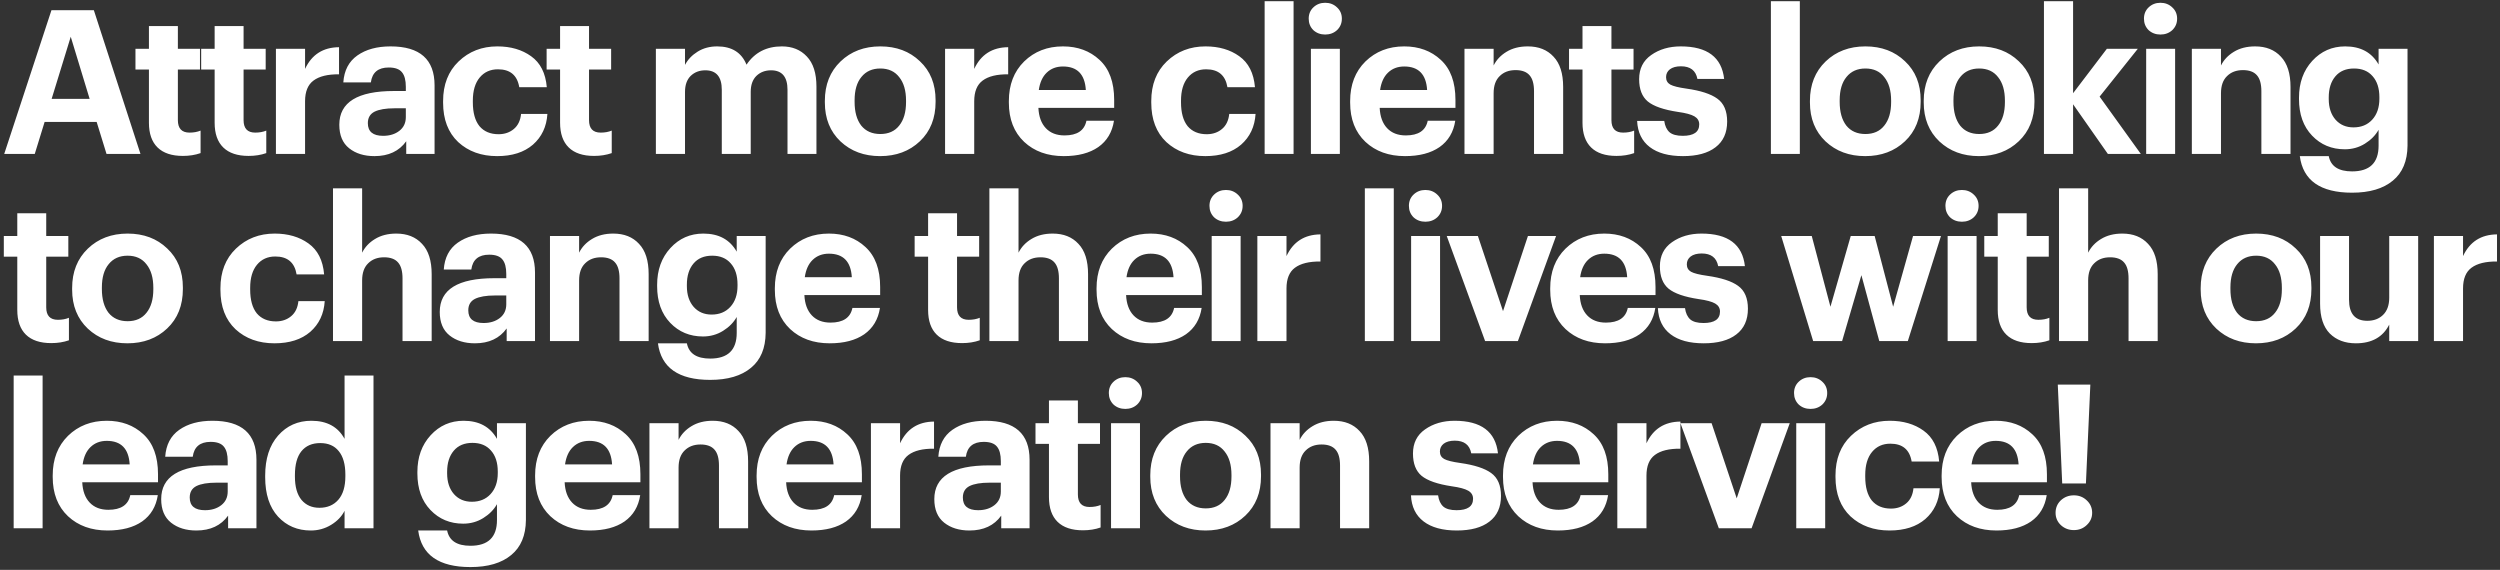 <?xml version="1.0" encoding="UTF-8"?> <svg xmlns="http://www.w3.org/2000/svg" width="601" height="137" viewBox="0 0 601 137" fill="none"><rect x="0" y="0" width="601" height="137" fill="#333333" stroke="none"/><path d="M1.015 37L12.368 2.457H22.562L33.77 37H25.605L23.238 29.318H10.725L8.358 37H1.015ZM17.006 8.834L12.416 23.762H21.547L17.006 8.834ZM43.968 37.483C41.294 37.483 39.265 36.807 37.88 35.454C36.495 34.101 35.803 32.12 35.803 29.512V16.709H32.566V11.733H35.803V6.274H42.76V11.733H48.074V16.709H42.76V28.884C42.76 30.881 43.694 31.879 45.562 31.879C46.56 31.879 47.446 31.718 48.219 31.396V36.807C46.931 37.258 45.514 37.483 43.968 37.483ZM59.764 37.483C57.09 37.483 55.061 36.807 53.676 35.454C52.291 34.101 51.599 32.12 51.599 29.512V16.709H48.362V11.733H51.599V6.274H58.556V11.733H63.87V16.709H58.556V28.884C58.556 30.881 59.49 31.879 61.358 31.879C62.356 31.879 63.242 31.718 64.015 31.396V36.807C62.727 37.258 61.309 37.483 59.764 37.483ZM66.332 37V11.733H73.337V16.564C74.947 13.118 77.669 11.379 81.502 11.346V17.868C78.796 17.836 76.751 18.335 75.366 19.366C74.013 20.365 73.337 22.023 73.337 24.342V37H66.332ZM90.025 37.531C87.544 37.531 85.515 36.903 83.937 35.647C82.359 34.391 81.57 32.507 81.57 29.995C81.57 24.584 85.95 21.878 94.711 21.878H97.561V20.864C97.561 19.286 97.255 18.126 96.643 17.385C96.031 16.612 94.968 16.226 93.455 16.226C90.91 16.226 89.477 17.418 89.155 19.801H82.536C82.729 16.934 83.857 14.777 85.918 13.327C87.979 11.878 90.636 11.153 93.889 11.153C100.943 11.153 104.47 14.277 104.47 20.526V37H97.658V33.956C95.951 36.34 93.406 37.531 90.025 37.531ZM92.102 32.652C93.68 32.652 94.984 32.249 96.015 31.444C97.046 30.639 97.561 29.544 97.561 28.159V26.033H94.856C92.73 26.033 91.12 26.307 90.025 26.855C88.962 27.402 88.43 28.32 88.43 29.608C88.43 31.637 89.654 32.652 92.102 32.652ZM119.517 37.531C115.716 37.531 112.592 36.404 110.144 34.15C107.729 31.863 106.521 28.706 106.521 24.68V24.294C106.521 20.332 107.761 17.16 110.241 14.777C112.753 12.361 115.861 11.153 119.565 11.153C122.786 11.153 125.491 11.942 127.681 13.52C129.904 15.099 131.16 17.579 131.45 20.96H124.831C124.348 18.094 122.641 16.661 119.71 16.661C117.874 16.661 116.409 17.321 115.314 18.641C114.219 19.962 113.671 21.814 113.671 24.197V24.584C113.671 27.096 114.202 29.012 115.265 30.333C116.36 31.621 117.89 32.265 119.855 32.265C121.304 32.265 122.528 31.847 123.527 31.009C124.525 30.172 125.105 28.964 125.266 27.386H131.595C131.401 30.446 130.242 32.91 128.116 34.778C125.991 36.614 123.124 37.531 119.517 37.531ZM142.809 37.483C140.136 37.483 138.107 36.807 136.722 35.454C135.337 34.101 134.644 32.12 134.644 29.512V16.709H131.408V11.733H134.644V6.274H141.601V11.733H146.916V16.709H141.601V28.884C141.601 30.881 142.535 31.879 144.403 31.879C145.402 31.879 146.288 31.718 147.061 31.396V36.807C145.772 37.258 144.355 37.483 142.809 37.483ZM157.672 37V11.733H164.677V15.598C165.353 14.309 166.368 13.247 167.72 12.409C169.073 11.572 170.635 11.153 172.407 11.153C175.917 11.153 178.269 12.618 179.46 15.55C181.425 12.618 184.259 11.153 187.963 11.153C190.443 11.153 192.44 11.958 193.954 13.569C195.5 15.179 196.273 17.595 196.273 20.816V37H189.316V21.588C189.316 18.464 187.995 16.902 185.354 16.902C183.937 16.902 182.762 17.353 181.828 18.255C180.926 19.157 180.475 20.429 180.475 22.072V37H173.518V21.588C173.518 18.464 172.197 16.902 169.556 16.902C168.139 16.902 166.964 17.353 166.029 18.255C165.128 19.157 164.677 20.429 164.677 22.072V37H157.672ZM207.039 30.188C208.134 31.541 209.664 32.217 211.629 32.217C213.594 32.217 215.107 31.541 216.17 30.188C217.265 28.835 217.813 26.951 217.813 24.535V24.197C217.813 21.782 217.265 19.898 216.17 18.545C215.107 17.16 213.594 16.467 211.629 16.467C209.696 16.467 208.183 17.144 207.088 18.497C205.992 19.817 205.445 21.685 205.445 24.101V24.487C205.445 26.903 205.976 28.803 207.039 30.188ZM211.581 37.531C207.748 37.531 204.575 36.356 202.063 34.005C199.551 31.621 198.295 28.497 198.295 24.632V24.246C198.295 20.349 199.551 17.192 202.063 14.777C204.575 12.361 207.764 11.153 211.629 11.153C215.494 11.153 218.666 12.345 221.146 14.728C223.659 17.079 224.915 20.203 224.915 24.101V24.487C224.915 28.417 223.659 31.573 221.146 33.956C218.634 36.34 215.445 37.531 211.581 37.531ZM227.195 37V11.733H234.201V16.564C235.811 13.118 238.533 11.379 242.365 11.346V17.868C239.66 17.836 237.615 18.335 236.23 19.366C234.877 20.365 234.201 22.023 234.201 24.342V37H227.195ZM255.72 37.531C251.822 37.531 248.65 36.388 246.202 34.101C243.754 31.782 242.53 28.642 242.53 24.68V24.294C242.53 20.365 243.754 17.192 246.202 14.777C248.682 12.361 251.79 11.153 255.526 11.153C259.069 11.153 262 12.232 264.319 14.39C266.67 16.548 267.846 19.753 267.846 24.004V25.937H249.632C249.729 28.03 250.325 29.657 251.42 30.816C252.515 31.976 254.013 32.555 255.913 32.555C258.94 32.555 260.696 31.38 261.179 29.029H267.798C267.379 31.766 266.123 33.876 264.029 35.357C261.936 36.807 259.166 37.531 255.72 37.531ZM249.729 21.637H261.034C260.808 17.868 258.973 15.984 255.526 15.984C253.948 15.984 252.644 16.483 251.613 17.482C250.615 18.448 249.987 19.833 249.729 21.637ZM289.76 37.531C285.959 37.531 282.835 36.404 280.387 34.15C277.972 31.863 276.764 28.706 276.764 24.68V24.294C276.764 20.332 278.004 17.16 280.484 14.777C282.996 12.361 286.104 11.153 289.808 11.153C293.029 11.153 295.735 11.942 297.925 13.52C300.147 15.099 301.403 17.579 301.693 20.96H295.074C294.591 18.094 292.884 16.661 289.953 16.661C288.117 16.661 286.652 17.321 285.557 18.641C284.462 19.962 283.914 21.814 283.914 24.197V24.584C283.914 27.096 284.446 29.012 285.508 30.333C286.604 31.621 288.133 32.265 290.098 32.265C291.547 32.265 292.771 31.847 293.77 31.009C294.768 30.172 295.348 28.964 295.509 27.386H301.838C301.645 30.446 300.485 32.91 298.359 34.778C296.234 36.614 293.367 37.531 289.76 37.531ZM304.018 37V0.283H310.975V37H304.018ZM315.143 37V11.733H322.1V37H315.143ZM321.424 7.24C320.651 7.948 319.7 8.303 318.573 8.303C317.446 8.303 316.496 7.948 315.723 7.24C314.982 6.499 314.612 5.581 314.612 4.486C314.612 3.391 314.982 2.489 315.723 1.781C316.496 1.04 317.446 0.669 318.573 0.669C319.7 0.669 320.651 1.04 321.424 1.781C322.197 2.489 322.583 3.391 322.583 4.486C322.583 5.581 322.197 6.499 321.424 7.24ZM337.765 37.531C333.868 37.531 330.695 36.388 328.248 34.101C325.8 31.782 324.576 28.642 324.576 24.68V24.294C324.576 20.365 325.8 17.192 328.248 14.777C330.728 12.361 333.836 11.153 337.572 11.153C341.115 11.153 344.046 12.232 346.365 14.39C348.716 16.548 349.891 19.753 349.891 24.004V25.937H331.678C331.774 28.03 332.37 29.657 333.465 30.816C334.56 31.976 336.058 32.555 337.958 32.555C340.986 32.555 342.741 31.38 343.224 29.029H349.843C349.424 31.766 348.168 33.876 346.075 35.357C343.981 36.807 341.211 37.531 337.765 37.531ZM331.774 21.637H343.079C342.854 17.868 341.018 15.984 337.572 15.984C335.994 15.984 334.689 16.483 333.659 17.482C332.66 18.448 332.032 19.833 331.774 21.637ZM352.061 37V11.733H359.067V15.743C359.743 14.39 360.774 13.295 362.158 12.457C363.576 11.588 365.283 11.153 367.28 11.153C369.888 11.153 371.95 11.974 373.463 13.617C375.009 15.227 375.782 17.659 375.782 20.912V37H368.777V21.927C368.777 20.187 368.423 18.915 367.714 18.11C367.006 17.273 365.879 16.854 364.333 16.854C362.754 16.854 361.482 17.337 360.516 18.303C359.55 19.237 359.067 20.606 359.067 22.41V37H352.061ZM388.596 37.483C385.923 37.483 383.894 36.807 382.509 35.454C381.124 34.101 380.432 32.12 380.432 29.512V16.709H377.195V11.733H380.432V6.274H387.389V11.733H392.703V16.709H387.389V28.884C387.389 30.881 388.323 31.879 390.191 31.879C391.189 31.879 392.075 31.718 392.848 31.396V36.807C391.56 37.258 390.142 37.483 388.596 37.483ZM404.58 37.531C401.166 37.531 398.509 36.807 396.608 35.357C394.708 33.908 393.694 31.814 393.565 29.077H400.087C400.248 30.268 400.667 31.17 401.343 31.782C402.019 32.362 403.082 32.652 404.532 32.652C407.173 32.652 408.493 31.734 408.493 29.898C408.493 29.061 408.107 28.417 407.334 27.966C406.561 27.515 405.24 27.16 403.372 26.903C399.958 26.387 397.542 25.55 396.125 24.391C394.74 23.231 394.048 21.444 394.048 19.028C394.048 16.516 395.014 14.583 396.947 13.23C398.911 11.845 401.278 11.153 404.048 11.153C410.426 11.153 413.904 13.762 414.484 18.98H408.058C407.672 16.951 406.351 15.936 404.097 15.936C402.969 15.936 402.084 16.177 401.44 16.661C400.828 17.144 400.522 17.772 400.522 18.545C400.522 19.35 400.86 19.946 401.536 20.332C402.245 20.719 403.533 21.041 405.401 21.299C408.815 21.782 411.295 22.587 412.841 23.714C414.419 24.841 415.208 26.677 415.208 29.222C415.208 31.927 414.274 33.989 412.406 35.406C410.571 36.823 407.962 37.531 404.58 37.531ZM425.723 37V0.283H432.68V37H425.723ZM443.853 30.188C444.948 31.541 446.478 32.217 448.443 32.217C450.407 32.217 451.921 31.541 452.984 30.188C454.079 28.835 454.627 26.951 454.627 24.535V24.197C454.627 21.782 454.079 19.898 452.984 18.545C451.921 17.16 450.407 16.467 448.443 16.467C446.51 16.467 444.996 17.144 443.901 18.497C442.806 19.817 442.259 21.685 442.259 24.101V24.487C442.259 26.903 442.79 28.803 443.853 30.188ZM448.394 37.531C444.562 37.531 441.389 36.356 438.877 34.005C436.365 31.621 435.108 28.497 435.108 24.632V24.246C435.108 20.349 436.365 17.192 438.877 14.777C441.389 12.361 444.578 11.153 448.443 11.153C452.308 11.153 455.48 12.345 457.96 14.728C460.472 17.079 461.728 20.203 461.728 24.101V24.487C461.728 28.417 460.472 31.573 457.96 33.956C455.448 36.34 452.259 37.531 448.394 37.531ZM471.208 30.188C472.303 31.541 473.833 32.217 475.797 32.217C477.762 32.217 479.276 31.541 480.339 30.188C481.434 28.835 481.981 26.951 481.981 24.535V24.197C481.981 21.782 481.434 19.898 480.339 18.545C479.276 17.16 477.762 16.467 475.797 16.467C473.865 16.467 472.351 17.144 471.256 18.497C470.161 19.817 469.613 21.685 469.613 24.101V24.487C469.613 26.903 470.145 28.803 471.208 30.188ZM475.749 37.531C471.916 37.531 468.744 36.356 466.232 34.005C463.719 31.621 462.463 28.497 462.463 24.632V24.246C462.463 20.349 463.719 17.192 466.232 14.777C468.744 12.361 471.932 11.153 475.797 11.153C479.662 11.153 482.835 12.345 485.315 14.728C487.827 17.079 489.083 20.203 489.083 24.101V24.487C489.083 28.417 487.827 31.573 485.315 33.956C482.803 36.34 479.614 37.531 475.749 37.531ZM491.364 37V0.283H498.369V22.41L506.486 11.733H513.926L504.746 23.231L514.65 37H506.727L498.369 25.067V37H491.364ZM515.94 37V11.733H522.897V37H515.94ZM522.22 7.24C521.447 7.948 520.497 8.303 519.37 8.303C518.243 8.303 517.292 7.948 516.52 7.24C515.779 6.499 515.408 5.581 515.408 4.486C515.408 3.391 515.779 2.489 516.52 1.781C517.292 1.04 518.243 0.669 519.37 0.669C520.497 0.669 521.447 1.04 522.22 1.781C522.993 2.489 523.38 3.391 523.38 4.486C523.38 5.581 522.993 6.499 522.22 7.24ZM526.919 37V11.733H533.924V15.743C534.6 14.39 535.631 13.295 537.016 12.457C538.433 11.588 540.14 11.153 542.137 11.153C544.746 11.153 546.807 11.974 548.321 13.617C549.867 15.227 550.64 17.659 550.64 20.912V37H543.635V21.927C543.635 20.187 543.28 18.915 542.572 18.11C541.863 17.273 540.736 16.854 539.19 16.854C537.612 16.854 536.339 17.337 535.373 18.303C534.407 19.237 533.924 20.606 533.924 22.41V37H526.919ZM565.435 46.324C557.834 46.324 553.647 43.393 552.874 37.531H559.83C560.314 39.979 562.182 41.203 565.435 41.203C569.686 41.203 571.812 39.142 571.812 35.019V31.203C571.071 32.523 569.976 33.634 568.527 34.536C567.077 35.438 565.467 35.889 563.695 35.889C560.539 35.889 557.914 34.794 555.821 32.604C553.727 30.413 552.68 27.483 552.68 23.811V23.473C552.68 19.898 553.743 16.951 555.869 14.632C557.995 12.313 560.636 11.153 563.792 11.153C567.496 11.153 570.169 12.602 571.812 15.501V11.733H578.769V35.019C578.737 38.723 577.561 41.525 575.242 43.425C572.923 45.358 569.654 46.324 565.435 46.324ZM565.773 30.623C567.641 30.623 569.139 30.011 570.266 28.787C571.425 27.531 572.005 25.84 572.005 23.714V23.376C572.005 21.218 571.458 19.527 570.362 18.303C569.3 17.079 567.818 16.467 565.918 16.467C563.985 16.467 562.488 17.096 561.425 18.352C560.362 19.608 559.83 21.299 559.83 23.424V23.811C559.83 25.872 560.378 27.531 561.473 28.787C562.568 30.011 564.001 30.623 565.773 30.623ZM12.32 82.483C9.646 82.483 7.617 81.807 6.232 80.454C4.847 79.101 4.155 77.121 4.155 74.512V61.709H0.918V56.733H4.155V51.274H11.112V56.733H16.426V61.709H11.112V73.884C11.112 75.88 12.046 76.879 13.914 76.879C14.912 76.879 15.798 76.718 16.571 76.396V81.807C15.283 82.258 13.866 82.483 12.32 82.483ZM26.086 75.188C27.181 76.541 28.711 77.217 30.676 77.217C32.641 77.217 34.154 76.541 35.217 75.188C36.312 73.835 36.86 71.951 36.86 69.535V69.197C36.86 66.782 36.312 64.897 35.217 63.545C34.154 62.16 32.641 61.467 30.676 61.467C28.743 61.467 27.23 62.144 26.134 63.496C25.04 64.817 24.492 66.685 24.492 69.101V69.487C24.492 71.903 25.023 73.803 26.086 75.188ZM30.628 82.531C26.795 82.531 23.622 81.356 21.11 79.005C18.598 76.621 17.342 73.497 17.342 69.632V69.246C17.342 65.349 18.598 62.192 21.11 59.776C23.622 57.361 26.811 56.153 30.676 56.153C34.541 56.153 37.713 57.345 40.193 59.728C42.706 62.079 43.962 65.204 43.962 69.101V69.487C43.962 73.417 42.706 76.573 40.193 78.956C37.681 81.34 34.492 82.531 30.628 82.531ZM65.987 82.531C62.186 82.531 59.062 81.404 56.614 79.15C54.199 76.863 52.991 73.706 52.991 69.68V69.294C52.991 65.332 54.231 62.16 56.711 59.776C59.223 57.361 62.331 56.153 66.035 56.153C69.256 56.153 71.961 56.942 74.151 58.52C76.374 60.099 77.63 62.579 77.92 65.96H71.301C70.818 63.094 69.111 61.661 66.18 61.661C64.344 61.661 62.879 62.321 61.783 63.641C60.688 64.962 60.141 66.814 60.141 69.197V69.584C60.141 72.096 60.672 74.012 61.735 75.333C62.83 76.621 64.36 77.265 66.325 77.265C67.774 77.265 68.998 76.847 69.996 76.009C70.995 75.172 71.575 73.964 71.736 72.386H78.065C77.871 75.446 76.712 77.91 74.586 79.778C72.46 81.614 69.594 82.531 65.987 82.531ZM80.052 82V45.283H87.057V60.743C87.733 59.39 88.764 58.295 90.149 57.458C91.566 56.588 93.273 56.153 95.27 56.153C97.879 56.153 99.94 56.974 101.454 58.617C103 60.227 103.773 62.659 103.773 65.912V82H96.767V66.927C96.767 65.187 96.413 63.915 95.705 63.11C94.996 62.273 93.869 61.854 92.323 61.854C90.745 61.854 89.472 62.337 88.506 63.303C87.54 64.237 87.057 65.606 87.057 67.41V82H80.052ZM114.171 82.531C111.691 82.531 109.662 81.903 108.084 80.647C106.506 79.391 105.716 77.507 105.716 74.995C105.716 69.584 110.097 66.878 118.857 66.878H121.708V65.864C121.708 64.286 121.402 63.126 120.79 62.385C120.178 61.612 119.115 61.226 117.601 61.226C115.057 61.226 113.624 62.417 113.301 64.801H106.683C106.876 61.934 108.003 59.776 110.065 58.327C112.126 56.878 114.783 56.153 118.036 56.153C125.09 56.153 128.616 59.277 128.616 65.526V82H121.804V78.956C120.097 81.34 117.553 82.531 114.171 82.531ZM116.248 77.652C117.827 77.652 119.131 77.249 120.162 76.444C121.192 75.639 121.708 74.544 121.708 73.159V71.033H119.002C116.877 71.033 115.266 71.307 114.171 71.855C113.108 72.402 112.577 73.32 112.577 74.608C112.577 76.637 113.801 77.652 116.248 77.652ZM132.213 82V56.733H139.219V60.743C139.895 59.39 140.926 58.295 142.311 57.458C143.728 56.588 145.435 56.153 147.432 56.153C150.04 56.153 152.102 56.974 153.616 58.617C155.162 60.227 155.935 62.659 155.935 65.912V82H148.929V66.927C148.929 65.187 148.575 63.915 147.866 63.11C147.158 62.273 146.031 61.854 144.485 61.854C142.906 61.854 141.634 62.337 140.668 63.303C139.702 64.237 139.219 65.606 139.219 67.41V82H132.213ZM170.729 91.324C163.128 91.324 158.941 88.393 158.168 82.531H165.125C165.608 84.979 167.476 86.203 170.729 86.203C174.981 86.203 177.107 84.142 177.107 80.019V76.203C176.366 77.523 175.271 78.634 173.821 79.536C172.372 80.438 170.762 80.889 168.99 80.889C165.834 80.889 163.209 79.794 161.115 77.604C159.022 75.413 157.975 72.483 157.975 68.811V68.473C157.975 64.897 159.038 61.95 161.164 59.632C163.289 57.313 165.93 56.153 169.087 56.153C172.791 56.153 175.464 57.602 177.107 60.501V56.733H184.063V80.019C184.031 83.723 182.856 86.525 180.537 88.425C178.218 90.358 174.949 91.324 170.729 91.324ZM171.068 75.623C172.936 75.623 174.433 75.011 175.561 73.787C176.72 72.531 177.3 70.84 177.3 68.714V68.376C177.3 66.218 176.752 64.527 175.657 63.303C174.594 62.079 173.113 61.467 171.212 61.467C169.28 61.467 167.782 62.096 166.719 63.352C165.657 64.608 165.125 66.299 165.125 68.424V68.811C165.125 70.872 165.673 72.531 166.768 73.787C167.863 75.011 169.296 75.623 171.068 75.623ZM199.463 82.531C195.565 82.531 192.393 81.388 189.945 79.101C187.497 76.782 186.273 73.642 186.273 69.68V69.294C186.273 65.365 187.497 62.192 189.945 59.776C192.425 57.361 195.533 56.153 199.269 56.153C202.812 56.153 205.743 57.232 208.062 59.39C210.413 61.548 211.589 64.753 211.589 69.004V70.937H193.375C193.472 73.03 194.068 74.657 195.163 75.816C196.258 76.976 197.756 77.555 199.656 77.555C202.683 77.555 204.439 76.38 204.922 74.028H211.541C211.122 76.766 209.866 78.876 207.772 80.357C205.679 81.807 202.909 82.531 199.463 82.531ZM193.472 66.637H204.777C204.551 62.868 202.716 60.984 199.269 60.984C197.691 60.984 196.387 61.483 195.356 62.482C194.358 63.448 193.73 64.833 193.472 66.637ZM231.281 82.483C228.607 82.483 226.578 81.807 225.193 80.454C223.808 79.101 223.116 77.121 223.116 74.512V61.709H219.879V56.733H223.116V51.274H230.073V56.733H235.387V61.709H230.073V73.884C230.073 75.88 231.007 76.879 232.875 76.879C233.873 76.879 234.759 76.718 235.532 76.396V81.807C234.244 82.258 232.826 82.483 231.281 82.483ZM237.849 82V45.283H244.854V60.743C245.53 59.39 246.561 58.295 247.946 57.458C249.363 56.588 251.07 56.153 253.067 56.153C255.676 56.153 257.737 56.974 259.251 58.617C260.797 60.227 261.57 62.659 261.57 65.912V82H254.565V66.927C254.565 65.187 254.21 63.915 253.502 63.11C252.793 62.273 251.666 61.854 250.12 61.854C248.542 61.854 247.27 62.337 246.303 63.303C245.337 64.237 244.854 65.606 244.854 67.41V82H237.849ZM276.799 82.531C272.902 82.531 269.73 81.388 267.282 79.101C264.834 76.782 263.61 73.642 263.61 69.68V69.294C263.61 65.365 264.834 62.192 267.282 59.776C269.762 57.361 272.87 56.153 276.606 56.153C280.149 56.153 283.08 57.232 285.399 59.39C287.75 61.548 288.926 64.753 288.926 69.004V70.937H270.712C270.809 73.03 271.405 74.657 272.5 75.816C273.595 76.976 275.092 77.555 276.993 77.555C280.02 77.555 281.776 76.38 282.259 74.028H288.877C288.459 76.766 287.203 78.876 285.109 80.357C283.016 81.807 280.246 82.531 276.799 82.531ZM270.809 66.637H282.114C281.888 62.868 280.052 60.984 276.606 60.984C275.028 60.984 273.724 61.483 272.693 62.482C271.694 63.448 271.066 64.833 270.809 66.637ZM291.289 82V56.733H298.246V82H291.289ZM297.569 52.24C296.796 52.948 295.846 53.303 294.719 53.303C293.592 53.303 292.642 52.948 291.869 52.24C291.128 51.499 290.757 50.581 290.757 49.486C290.757 48.391 291.128 47.489 291.869 46.781C292.642 46.04 293.592 45.669 294.719 45.669C295.846 45.669 296.796 46.04 297.569 46.781C298.342 47.489 298.729 48.391 298.729 49.486C298.729 50.581 298.342 51.499 297.569 52.24ZM302.268 82V56.733H309.273V61.564C310.883 58.118 313.605 56.379 317.438 56.346V62.868C314.732 62.836 312.687 63.336 311.302 64.366C309.949 65.365 309.273 67.023 309.273 69.342V82H302.268ZM328.108 82V45.283H335.065V82H328.108ZM339.233 82V56.733H346.19V82H339.233ZM345.514 52.24C344.741 52.948 343.79 53.303 342.663 53.303C341.536 53.303 340.586 52.948 339.813 52.24C339.072 51.499 338.702 50.581 338.702 49.486C338.702 48.391 339.072 47.489 339.813 46.781C340.586 46.04 341.536 45.669 342.663 45.669C343.79 45.669 344.741 46.04 345.514 46.781C346.286 47.489 346.673 48.391 346.673 49.486C346.673 50.581 346.286 51.499 345.514 52.24ZM357.024 82L347.796 56.733H355.285L361.324 74.802L367.314 56.733H374.078L364.899 82H357.024ZM385.86 82.531C381.963 82.531 378.79 81.388 376.343 79.101C373.895 76.782 372.671 73.642 372.671 69.68V69.294C372.671 65.365 373.895 62.192 376.343 59.776C378.823 57.361 381.931 56.153 385.667 56.153C389.21 56.153 392.141 57.232 394.46 59.39C396.811 61.548 397.986 64.753 397.986 69.004V70.937H379.773C379.869 73.03 380.465 74.657 381.56 75.816C382.655 76.976 384.153 77.555 386.053 77.555C389.081 77.555 390.836 76.38 391.319 74.028H397.938C397.519 76.766 396.263 78.876 394.17 80.357C392.076 81.807 389.306 82.531 385.86 82.531ZM379.869 66.637H391.174C390.949 62.868 389.113 60.984 385.667 60.984C384.089 60.984 382.784 61.483 381.754 62.482C380.755 63.448 380.127 64.833 379.869 66.637ZM409.571 82.531C406.157 82.531 403.5 81.807 401.6 80.357C399.7 78.908 398.685 76.814 398.556 74.077H405.078C405.239 75.269 405.658 76.17 406.335 76.782C407.011 77.362 408.074 77.652 409.523 77.652C412.164 77.652 413.485 76.734 413.485 74.898C413.485 74.061 413.098 73.417 412.325 72.966C411.552 72.515 410.232 72.16 408.364 71.903C404.95 71.388 402.534 70.55 401.117 69.391C399.732 68.231 399.039 66.444 399.039 64.028C399.039 61.516 400.006 59.583 401.938 58.23C403.903 56.846 406.27 56.153 409.04 56.153C415.417 56.153 418.896 58.762 419.475 63.98H413.05C412.663 61.95 411.343 60.936 409.088 60.936C407.961 60.936 407.075 61.178 406.431 61.661C405.819 62.144 405.513 62.772 405.513 63.545C405.513 64.35 405.851 64.946 406.528 65.332C407.236 65.719 408.525 66.041 410.393 66.299C413.807 66.782 416.287 67.587 417.833 68.714C419.411 69.841 420.2 71.677 420.2 74.222C420.2 76.927 419.266 78.989 417.398 80.406C415.562 81.823 412.953 82.531 409.571 82.531ZM435.884 82L428.202 56.733H435.546L440.039 73.739L444.918 56.733H450.667L455.112 73.739L459.895 56.733H466.61L458.639 82H451.778L447.479 66.154L442.841 82H435.884ZM468.213 82V56.733H475.17V82H468.213ZM474.493 52.24C473.72 52.948 472.77 53.303 471.643 53.303C470.516 53.303 469.566 52.948 468.793 52.24C468.052 51.499 467.681 50.581 467.681 49.486C467.681 48.391 468.052 47.489 468.793 46.781C469.566 46.04 470.516 45.669 471.643 45.669C472.77 45.669 473.72 46.04 474.493 46.781C475.266 47.489 475.653 48.391 475.653 49.486C475.653 50.581 475.266 51.499 474.493 52.24ZM488.419 82.483C485.746 82.483 483.717 81.807 482.332 80.454C480.947 79.101 480.255 77.121 480.255 74.512V61.709H477.018V56.733H480.255V51.274H487.211V56.733H492.526V61.709H487.211V73.884C487.211 75.88 488.145 76.879 490.014 76.879C491.012 76.879 491.898 76.718 492.671 76.396V81.807C491.382 82.258 489.965 82.483 488.419 82.483ZM494.987 82V45.283H501.993V60.743C502.669 59.39 503.7 58.295 505.085 57.458C506.502 56.588 508.209 56.153 510.206 56.153C512.815 56.153 514.876 56.974 516.39 58.617C517.936 60.227 518.709 62.659 518.709 65.912V82H511.703V66.927C511.703 65.187 511.349 63.915 510.641 63.11C509.932 62.273 508.805 61.854 507.259 61.854C505.681 61.854 504.408 62.337 503.442 63.303C502.476 64.237 501.993 65.606 501.993 67.41V82H494.987ZM537.788 75.188C538.883 76.541 540.413 77.217 542.377 77.217C544.342 77.217 545.856 76.541 546.919 75.188C548.014 73.835 548.561 71.951 548.561 69.535V69.197C548.561 66.782 548.014 64.897 546.919 63.545C545.856 62.16 544.342 61.467 542.377 61.467C540.445 61.467 538.931 62.144 537.836 63.496C536.741 64.817 536.193 66.685 536.193 69.101V69.487C536.193 71.903 536.725 73.803 537.788 75.188ZM542.329 82.531C538.496 82.531 535.324 81.356 532.812 79.005C530.299 76.621 529.043 73.497 529.043 69.632V69.246C529.043 65.349 530.299 62.192 532.812 59.776C535.324 57.361 538.512 56.153 542.377 56.153C546.242 56.153 549.415 57.345 551.895 59.728C554.407 62.079 555.663 65.204 555.663 69.101V69.487C555.663 73.417 554.407 76.573 551.895 78.956C549.383 81.34 546.194 82.531 542.329 82.531ZM566.35 82.531C563.741 82.531 561.648 81.742 560.07 80.164C558.524 78.586 557.751 76.203 557.751 73.014V56.733H564.708V72.048C564.708 75.43 566.173 77.121 569.104 77.121C570.65 77.121 571.906 76.653 572.872 75.719C573.871 74.753 574.37 73.368 574.37 71.565V56.733H581.327V82H574.37V78.038C572.856 81.034 570.183 82.531 566.35 82.531ZM585.11 82V56.733H592.115V61.564C593.726 58.118 596.447 56.379 600.28 56.346V62.868C597.575 62.836 595.529 63.336 594.144 64.366C592.792 65.365 592.115 67.023 592.115 69.342V82H585.11ZM3.285 127V90.283H10.242V127H3.285ZM25.86 127.531C21.963 127.531 18.791 126.388 16.343 124.101C13.895 121.782 12.671 118.642 12.671 114.68V114.294C12.671 110.365 13.895 107.192 16.343 104.776C18.823 102.361 21.931 101.153 25.667 101.153C29.21 101.153 32.141 102.232 34.46 104.39C36.811 106.548 37.986 109.753 37.986 114.004V115.937H19.773C19.869 118.03 20.465 119.657 21.56 120.816C22.655 121.976 24.153 122.555 26.053 122.555C29.081 122.555 30.836 121.38 31.319 119.029H37.938C37.519 121.766 36.263 123.876 34.17 125.357C32.076 126.807 29.306 127.531 25.86 127.531ZM19.869 111.637H31.174C30.949 107.868 29.113 105.984 25.667 105.984C24.089 105.984 22.784 106.484 21.754 107.482C20.755 108.448 20.127 109.833 19.869 111.637ZM47.204 127.531C44.724 127.531 42.695 126.903 41.117 125.647C39.539 124.391 38.75 122.507 38.75 119.995C38.75 114.584 43.13 111.878 51.891 111.878H54.741V110.864C54.741 109.286 54.435 108.126 53.823 107.385C53.211 106.612 52.148 106.226 50.634 106.226C48.09 106.226 46.657 107.418 46.335 109.801H39.716C39.909 106.934 41.036 104.776 43.098 103.327C45.159 101.878 47.816 101.153 51.069 101.153C58.123 101.153 61.65 104.277 61.65 110.526V127H54.837V123.956C53.13 126.34 50.586 127.531 47.204 127.531ZM49.282 122.652C50.86 122.652 52.164 122.249 53.195 121.444C54.226 120.639 54.741 119.544 54.741 118.159V116.033H52.035C49.91 116.033 48.299 116.307 47.204 116.854C46.141 117.402 45.61 118.32 45.61 119.608C45.61 121.637 46.834 122.652 49.282 122.652ZM74.716 127.531C71.527 127.531 68.902 126.42 66.841 124.198C64.779 121.943 63.749 118.787 63.749 114.729V114.342C63.749 110.284 64.779 107.079 66.841 104.728C68.934 102.345 71.608 101.153 74.861 101.153C78.597 101.153 81.254 102.602 82.832 105.501V90.283H89.789V127H82.832V122.797C82.156 124.15 81.077 125.277 79.595 126.179C78.114 127.081 76.487 127.531 74.716 127.531ZM76.793 122.072C78.693 122.072 80.207 121.428 81.334 120.14C82.462 118.851 83.025 116.967 83.025 114.487V114.101C83.025 111.621 82.494 109.737 81.431 108.448C80.4 107.16 78.919 106.516 76.986 106.516C75.022 106.516 73.508 107.176 72.445 108.497C71.414 109.785 70.899 111.685 70.899 114.197V114.584C70.899 117.032 71.43 118.9 72.493 120.188C73.556 121.444 74.989 122.072 76.793 122.072ZM113.095 136.324C105.494 136.324 101.306 133.393 100.534 127.531H107.49C107.974 129.979 109.842 131.203 113.095 131.203C117.346 131.203 119.472 129.142 119.472 125.019V121.203C118.731 122.523 117.636 123.634 116.187 124.536C114.737 125.438 113.127 125.889 111.355 125.889C108.199 125.889 105.574 124.794 103.481 122.604C101.387 120.413 100.34 117.483 100.34 113.811V113.473C100.34 109.898 101.403 106.951 103.529 104.632C105.655 102.313 108.296 101.153 111.452 101.153C115.156 101.153 117.829 102.602 119.472 105.501V101.733H126.429V125.019C126.397 128.723 125.221 131.525 122.902 133.425C120.583 135.358 117.314 136.324 113.095 136.324ZM113.433 120.623C115.301 120.623 116.799 120.011 117.926 118.787C119.085 117.531 119.665 115.84 119.665 113.714V113.376C119.665 111.218 119.118 109.527 118.022 108.303C116.96 107.079 115.478 106.467 113.578 106.467C111.645 106.467 110.148 107.095 109.085 108.352C108.022 109.608 107.49 111.299 107.49 113.424V113.811C107.49 115.872 108.038 117.531 109.133 118.787C110.228 120.011 111.661 120.623 113.433 120.623ZM141.828 127.531C137.931 127.531 134.758 126.388 132.31 124.101C129.863 121.782 128.639 118.642 128.639 114.68V114.294C128.639 110.365 129.863 107.192 132.31 104.776C134.79 102.361 137.898 101.153 141.635 101.153C145.177 101.153 148.108 102.232 150.427 104.39C152.779 106.548 153.954 109.753 153.954 114.004V115.937H135.741C135.837 118.03 136.433 119.657 137.528 120.816C138.623 121.976 140.121 122.555 142.021 122.555C145.049 122.555 146.804 121.38 147.287 119.029H153.906C153.487 121.766 152.231 123.876 150.137 125.357C148.044 126.807 145.274 127.531 141.828 127.531ZM135.837 111.637H147.142C146.917 107.868 145.081 105.984 141.635 105.984C140.056 105.984 138.752 106.484 137.721 107.482C136.723 108.448 136.095 109.833 135.837 111.637ZM156.124 127V101.733H163.129V105.743C163.806 104.39 164.836 103.295 166.221 102.458C167.638 101.588 169.345 101.153 171.342 101.153C173.951 101.153 176.012 101.974 177.526 103.617C179.072 105.227 179.845 107.659 179.845 110.912V127H172.84V111.927C172.84 110.187 172.486 108.915 171.777 108.11C171.069 107.273 169.941 106.854 168.395 106.854C166.817 106.854 165.545 107.337 164.579 108.303C163.612 109.237 163.129 110.606 163.129 112.41V127H156.124ZM195.075 127.531C191.178 127.531 188.005 126.388 185.557 124.101C183.11 121.782 181.886 118.642 181.886 114.68V114.294C181.886 110.365 183.11 107.192 185.557 104.776C188.037 102.361 191.145 101.153 194.882 101.153C198.424 101.153 201.355 102.232 203.674 104.39C206.026 106.548 207.201 109.753 207.201 114.004V115.937H188.987C189.084 118.03 189.68 119.657 190.775 120.816C191.87 121.976 193.368 122.555 195.268 122.555C198.296 122.555 200.051 121.38 200.534 119.029H207.153C206.734 121.766 205.478 123.876 203.384 125.357C201.291 126.807 198.521 127.531 195.075 127.531ZM189.084 111.637H200.389C200.164 107.868 198.328 105.984 194.882 105.984C193.303 105.984 191.999 106.484 190.968 107.482C189.97 108.448 189.342 109.833 189.084 111.637ZM209.371 127V101.733H216.376V106.564C217.987 103.118 220.708 101.379 224.541 101.346V107.868C221.836 107.836 219.79 108.335 218.405 109.366C217.053 110.365 216.376 112.023 216.376 114.342V127H209.371ZM233.064 127.531C230.584 127.531 228.555 126.903 226.977 125.647C225.398 124.391 224.609 122.507 224.609 119.995C224.609 114.584 228.99 111.878 237.75 111.878H240.601V110.864C240.601 109.286 240.295 108.126 239.683 107.385C239.071 106.612 238.008 106.226 236.494 106.226C233.95 106.226 232.516 107.418 232.194 109.801H225.576C225.769 106.934 226.896 104.776 228.957 103.327C231.019 101.878 233.676 101.153 236.929 101.153C243.982 101.153 247.509 104.277 247.509 110.526V127H240.697V123.956C238.99 126.34 236.446 127.531 233.064 127.531ZM235.141 122.652C236.72 122.652 238.024 122.249 239.055 121.444C240.085 120.639 240.601 119.544 240.601 118.159V116.033H237.895C235.769 116.033 234.159 116.307 233.064 116.854C232.001 117.402 231.47 118.32 231.47 119.608C231.47 121.637 232.694 122.652 235.141 122.652ZM260.334 127.483C257.66 127.483 255.631 126.807 254.246 125.454C252.861 124.101 252.169 122.12 252.169 119.512V106.709H248.932V101.733H252.169V96.274H259.126V101.733H264.44V106.709H259.126V118.884C259.126 120.88 260.06 121.879 261.928 121.879C262.926 121.879 263.812 121.718 264.585 121.396V126.807C263.297 127.258 261.88 127.483 260.334 127.483ZM267.095 127V101.733H274.052V127H267.095ZM273.376 97.24C272.603 97.948 271.653 98.303 270.525 98.303C269.398 98.303 268.448 97.948 267.675 97.24C266.934 96.499 266.564 95.581 266.564 94.486C266.564 93.391 266.934 92.489 267.675 91.781C268.448 91.04 269.398 90.669 270.525 90.669C271.653 90.669 272.603 91.04 273.376 91.781C274.149 92.489 274.535 93.391 274.535 94.486C274.535 95.581 274.149 96.499 273.376 97.24ZM285.273 120.188C286.368 121.541 287.898 122.217 289.862 122.217C291.827 122.217 293.341 121.541 294.404 120.188C295.499 118.835 296.046 116.951 296.046 114.536V114.197C296.046 111.782 295.499 109.898 294.404 108.545C293.341 107.16 291.827 106.467 289.862 106.467C287.93 106.467 286.416 107.144 285.321 108.497C284.226 109.817 283.678 111.685 283.678 114.101V114.487C283.678 116.903 284.21 118.803 285.273 120.188ZM289.814 127.531C285.981 127.531 282.809 126.356 280.296 124.005C277.784 121.621 276.528 118.497 276.528 114.632V114.246C276.528 110.348 277.784 107.192 280.296 104.776C282.809 102.361 285.997 101.153 289.862 101.153C293.727 101.153 296.9 102.345 299.38 104.728C301.892 107.079 303.148 110.204 303.148 114.101V114.487C303.148 118.417 301.892 121.573 299.38 123.956C296.867 126.34 293.679 127.531 289.814 127.531ZM305.429 127V101.733H312.434V105.743C313.11 104.39 314.141 103.295 315.526 102.458C316.943 101.588 318.65 101.153 320.647 101.153C323.256 101.153 325.317 101.974 326.831 103.617C328.377 105.227 329.15 107.659 329.15 110.912V127H322.145V111.927C322.145 110.187 321.791 108.915 321.082 108.11C320.373 107.273 319.246 106.854 317.7 106.854C316.122 106.854 314.85 107.337 313.883 108.303C312.917 109.237 312.434 110.606 312.434 112.41V127H305.429ZM350.21 127.531C346.796 127.531 344.139 126.807 342.238 125.357C340.338 123.908 339.324 121.815 339.195 119.077H345.717C345.878 120.269 346.297 121.17 346.973 121.782C347.649 122.362 348.712 122.652 350.162 122.652C352.803 122.652 354.123 121.734 354.123 119.898C354.123 119.061 353.737 118.417 352.964 117.966C352.191 117.515 350.87 117.16 349.002 116.903C345.588 116.387 343.172 115.55 341.755 114.391C340.37 113.231 339.678 111.444 339.678 109.028C339.678 106.516 340.644 104.583 342.577 103.23C344.541 101.846 346.909 101.153 349.679 101.153C356.056 101.153 359.534 103.762 360.114 108.98H353.688C353.302 106.951 351.981 105.936 349.727 105.936C348.6 105.936 347.714 106.178 347.07 106.661C346.458 107.144 346.152 107.772 346.152 108.545C346.152 109.35 346.49 109.946 347.166 110.332C347.875 110.719 349.163 111.041 351.031 111.299C354.445 111.782 356.925 112.587 358.471 113.714C360.049 114.841 360.839 116.677 360.839 119.222C360.839 121.927 359.905 123.989 358.036 125.406C356.201 126.823 353.592 127.531 350.21 127.531ZM374.509 127.531C370.611 127.531 367.439 126.388 364.991 124.101C362.543 121.782 361.319 118.642 361.319 114.68V114.294C361.319 110.365 362.543 107.192 364.991 104.776C367.471 102.361 370.579 101.153 374.315 101.153C377.858 101.153 380.789 102.232 383.108 104.39C385.459 106.548 386.635 109.753 386.635 114.004V115.937H368.421C368.518 118.03 369.114 119.657 370.209 120.816C371.304 121.976 372.802 122.555 374.702 122.555C377.729 122.555 379.485 121.38 379.968 119.029H386.587C386.168 121.766 384.912 123.876 382.818 125.357C380.725 126.807 377.955 127.531 374.509 127.531ZM368.518 111.637H379.823C379.597 107.868 377.762 105.984 374.315 105.984C372.737 105.984 371.433 106.484 370.402 107.482C369.404 108.448 368.776 109.833 368.518 111.637ZM388.805 127V101.733H395.81V106.564C397.42 103.118 400.142 101.379 403.975 101.346V107.868C401.269 107.836 399.224 108.335 397.839 109.366C396.486 110.365 395.81 112.023 395.81 114.342V127H388.805ZM413.205 127L403.978 101.733H411.466L417.505 119.802L423.496 101.733H430.26L421.08 127H413.205ZM431.818 127V101.733H438.775V127H431.818ZM438.099 97.24C437.326 97.948 436.376 98.303 435.249 98.303C434.121 98.303 433.171 97.948 432.398 97.24C431.657 96.499 431.287 95.581 431.287 94.486C431.287 93.391 431.657 92.489 432.398 91.781C433.171 91.04 434.121 90.669 435.249 90.669C436.376 90.669 437.326 91.04 438.099 91.781C438.872 92.489 439.258 93.391 439.258 94.486C439.258 95.581 438.872 96.499 438.099 97.24ZM454.247 127.531C450.447 127.531 447.322 126.404 444.875 124.15C442.459 121.863 441.251 118.706 441.251 114.68V114.294C441.251 110.332 442.491 107.16 444.971 104.776C447.484 102.361 450.592 101.153 454.296 101.153C457.516 101.153 460.222 101.942 462.412 103.52C464.634 105.099 465.89 107.579 466.18 110.96H459.562C459.078 108.094 457.371 106.661 454.44 106.661C452.605 106.661 451.139 107.321 450.044 108.641C448.949 109.962 448.401 111.814 448.401 114.197V114.584C448.401 117.096 448.933 119.012 449.996 120.333C451.091 121.621 452.621 122.265 454.585 122.265C456.035 122.265 457.259 121.847 458.257 121.009C459.256 120.172 459.835 118.964 459.996 117.386H466.325C466.132 120.446 464.972 122.91 462.847 124.778C460.721 126.614 457.855 127.531 454.247 127.531ZM479.955 127.531C476.058 127.531 472.886 126.388 470.438 124.101C467.99 121.782 466.766 118.642 466.766 114.68V114.294C466.766 110.365 467.99 107.192 470.438 104.776C472.918 102.361 476.026 101.153 479.762 101.153C483.305 101.153 486.236 102.232 488.555 104.39C490.906 106.548 492.082 109.753 492.082 114.004V115.937H473.868C473.965 118.03 474.56 119.657 475.655 120.816C476.751 121.976 478.248 122.555 480.148 122.555C483.176 122.555 484.931 121.38 485.414 119.029H492.033C491.615 121.766 490.358 123.876 488.265 125.357C486.171 126.807 483.401 127.531 479.955 127.531ZM473.965 111.637H485.27C485.044 107.868 483.208 105.984 479.762 105.984C478.184 105.984 476.879 106.484 475.849 107.482C474.85 108.448 474.222 109.833 473.965 111.637ZM501.649 126.227C500.811 127.032 499.781 127.435 498.557 127.435C497.333 127.435 496.286 127.032 495.417 126.227C494.579 125.422 494.16 124.439 494.16 123.28C494.16 122.088 494.579 121.09 495.417 120.285C496.286 119.479 497.333 119.077 498.557 119.077C499.781 119.077 500.811 119.479 501.649 120.285C502.518 121.09 502.953 122.088 502.953 123.28C502.953 124.439 502.518 125.422 501.649 126.227ZM495.755 116.226L494.692 92.457H502.518L501.456 116.226H495.755Z" fill="white"></path></svg> 